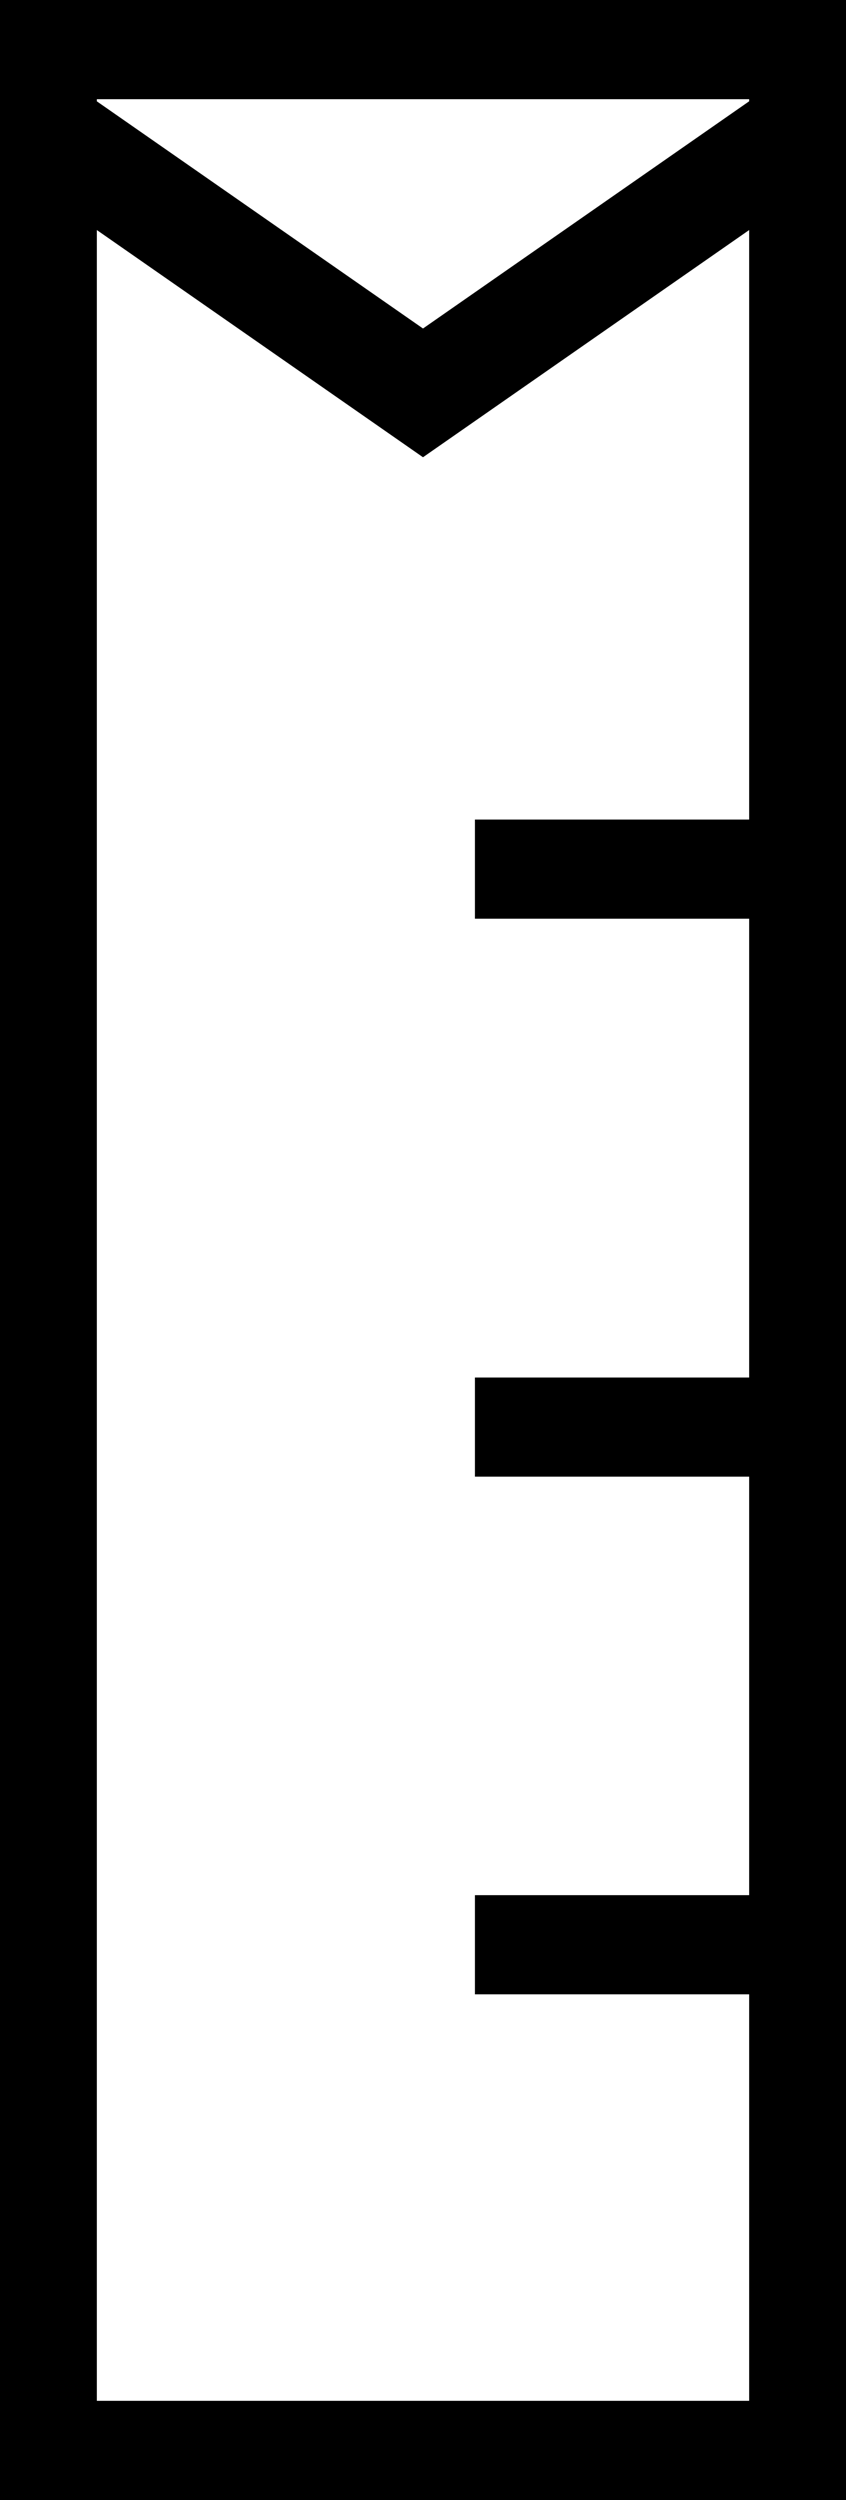 <?xml version="1.0" encoding="utf-8"?>
<!DOCTYPE svg PUBLIC "-//W3C//DTD SVG 1.1//EN" "http://www.w3.org/Graphics/SVG/1.1/DTD/svg11.dtd">
<svg class="svgImg" version="1.1" id="Layer_1" xmlns="http://www.w3.org/2000/svg" xmlns:xlink="http://www.w3.org/1999/xlink" x="0px" y="0px"
	 width="21px" height="62.002px" viewBox="0 0 21 62.002" enable-background="new 0 0 21 62.002" xml:space="preserve">
<path fill="currentColor" d="M0,0v62.002h21V0H0z M18.596,2.46v0.052L10.5,8.147L2.404,2.513V2.46H18.596z M18.596,22.784v11.379h-6.807
	v2.458h6.807v10.379h-6.807v2.46h6.807v10.081H2.404V5.705l8.096,5.635l8.096-5.635v14.62h-6.807v2.459H18.596z"/>
</svg>
